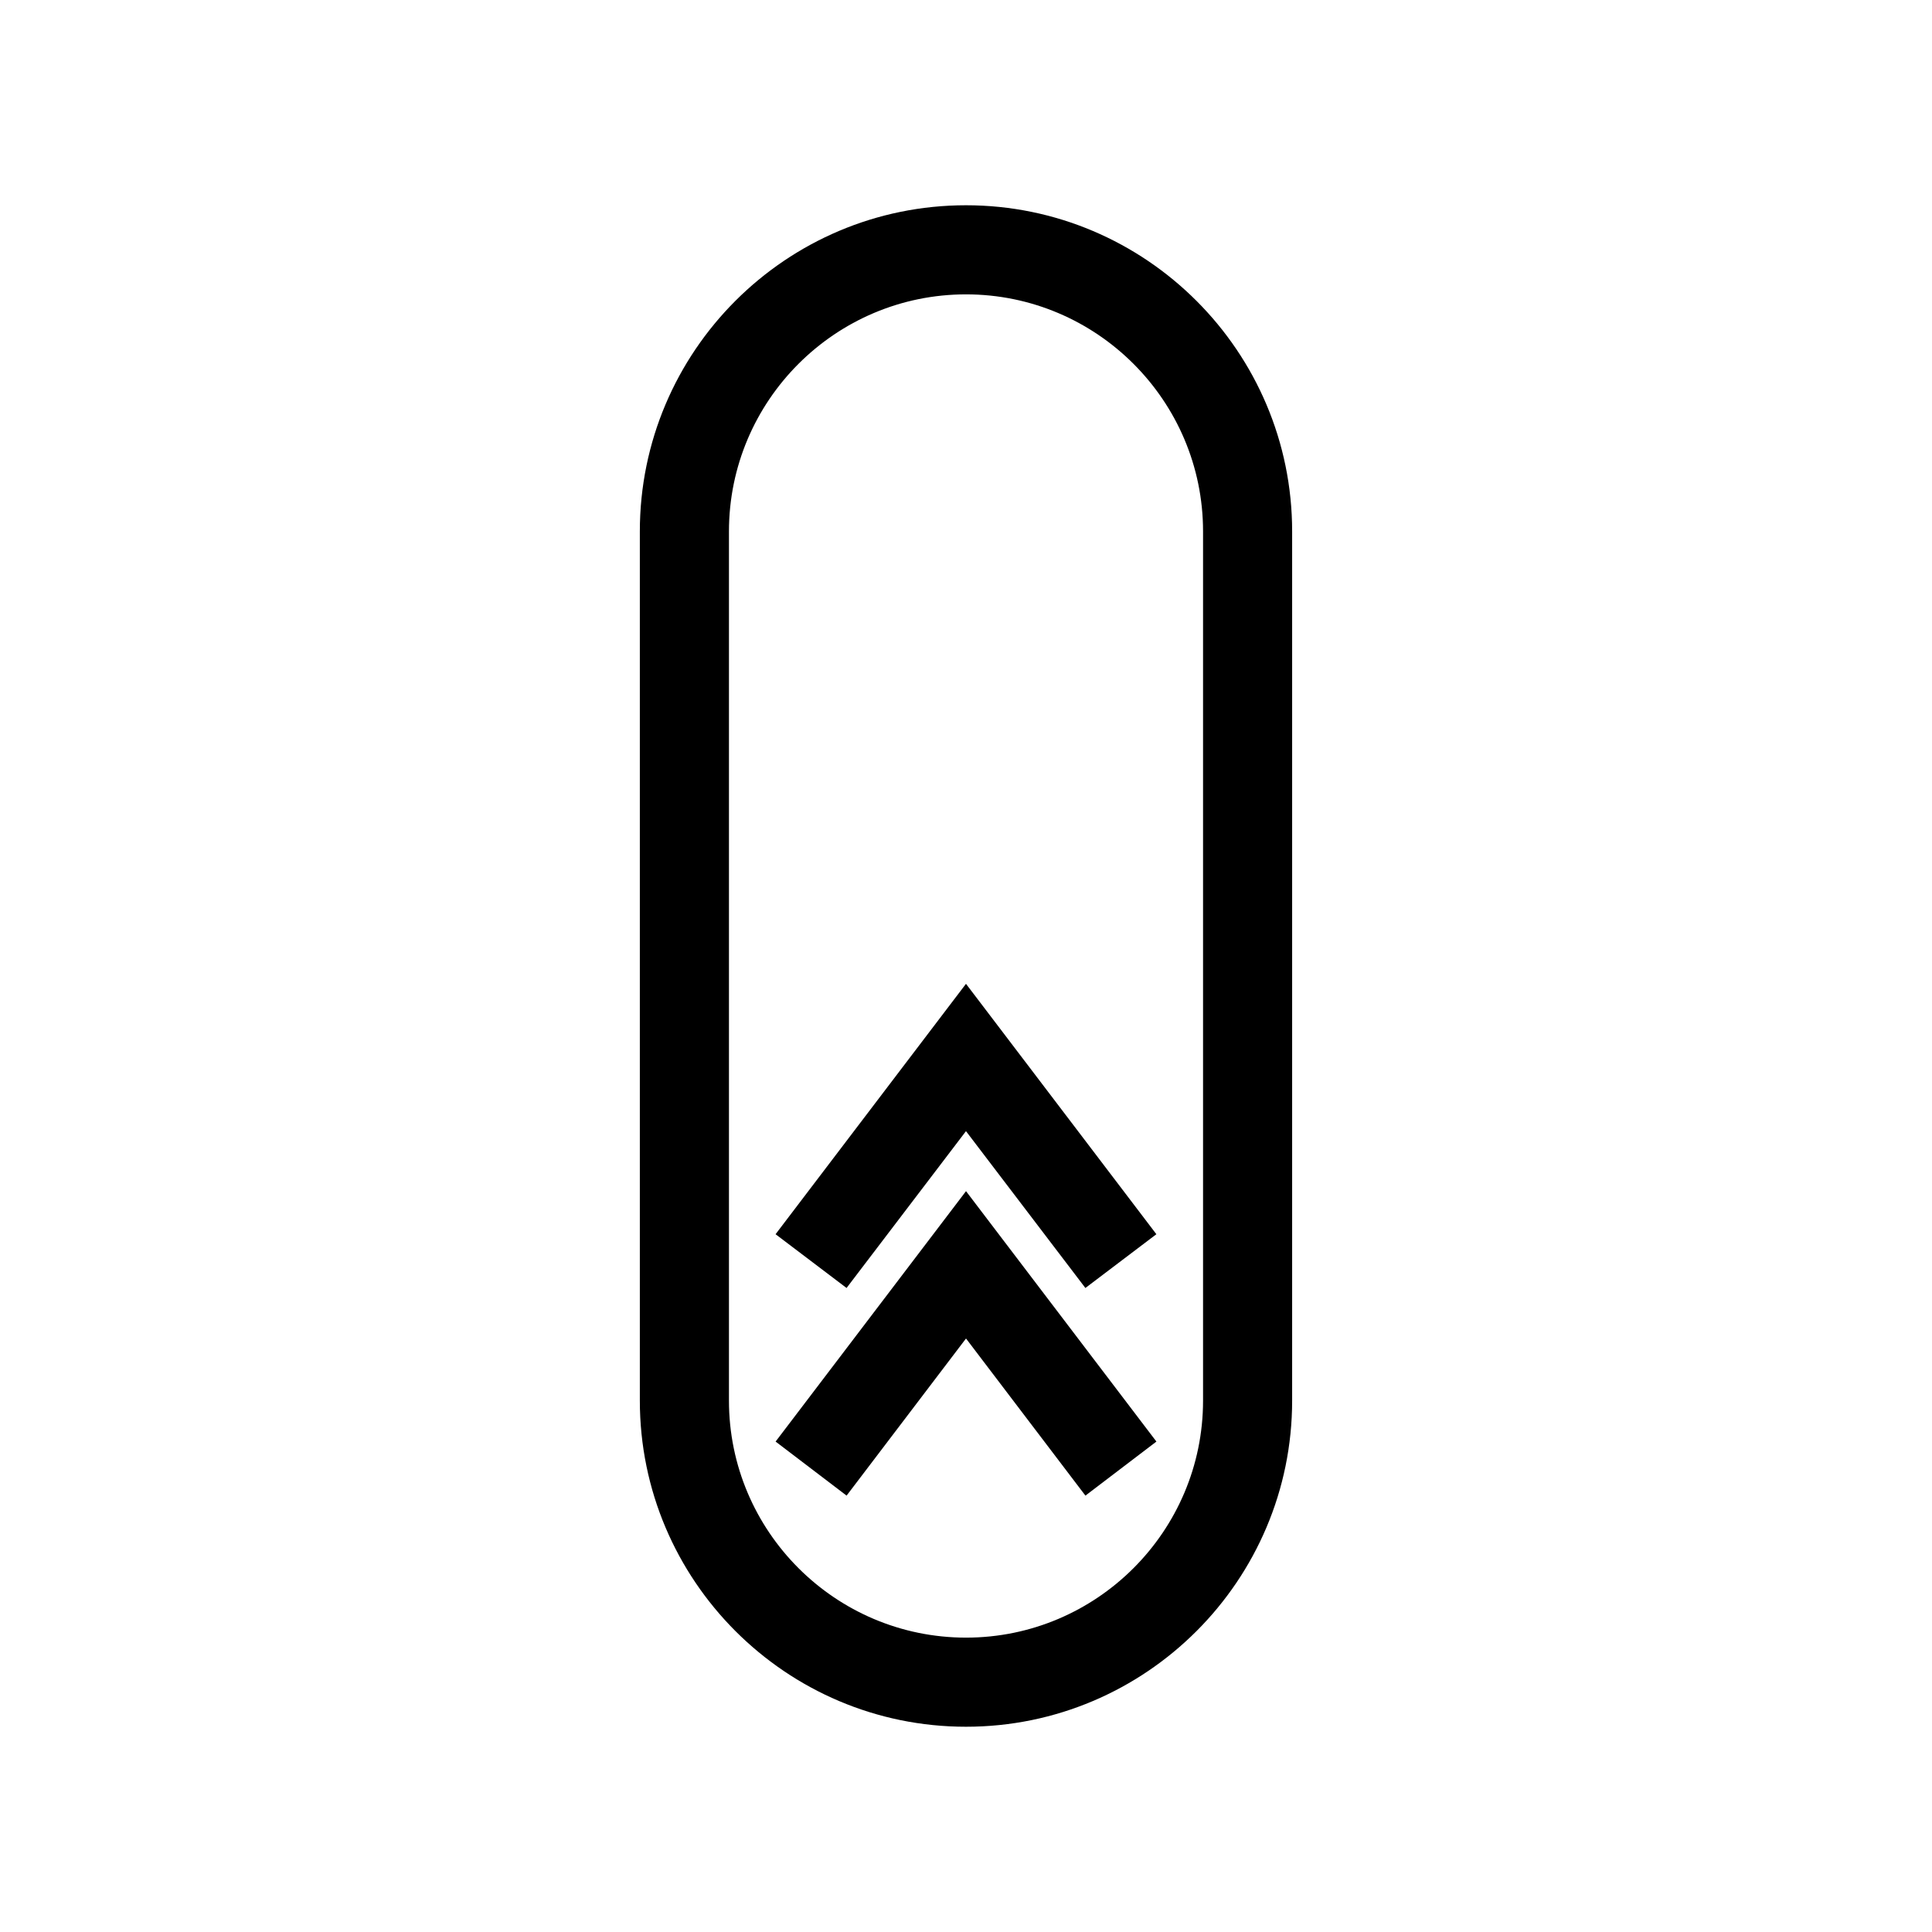 <?xml version="1.0" encoding="UTF-8"?>
<!-- Uploaded to: SVG Repo, www.svgrepo.com, Generator: SVG Repo Mixer Tools -->
<svg fill="#000000" width="800px" height="800px" version="1.1" viewBox="144 144 512 512" xmlns="http://www.w3.org/2000/svg">
 <g>
  <path d="m450.46 526.03-50.457-66.363-50.461 66.363 18.812 14.324 31.648-41.641 31.645 41.641z"/>
  <path d="m431.64 485.33 18.812-14.25-50.457-66.359-50.461 66.359 18.812 14.25 31.648-41.566z"/>
  <path d="m486.43 515.17v-230.34c0-47.625-38.73-86.434-86.434-86.434s-86.434 38.73-86.434 86.434v230.34c0 47.625 38.73 86.434 86.434 86.434s86.434-38.809 86.434-86.434zm-149.25 0v-230.34c0-34.637 28.184-62.82 62.82-62.82s62.82 28.184 62.82 62.82v230.34c0 34.637-28.184 62.82-62.82 62.82-34.637-0.004-62.82-28.184-62.82-62.82z"/>
 </g>
</svg>